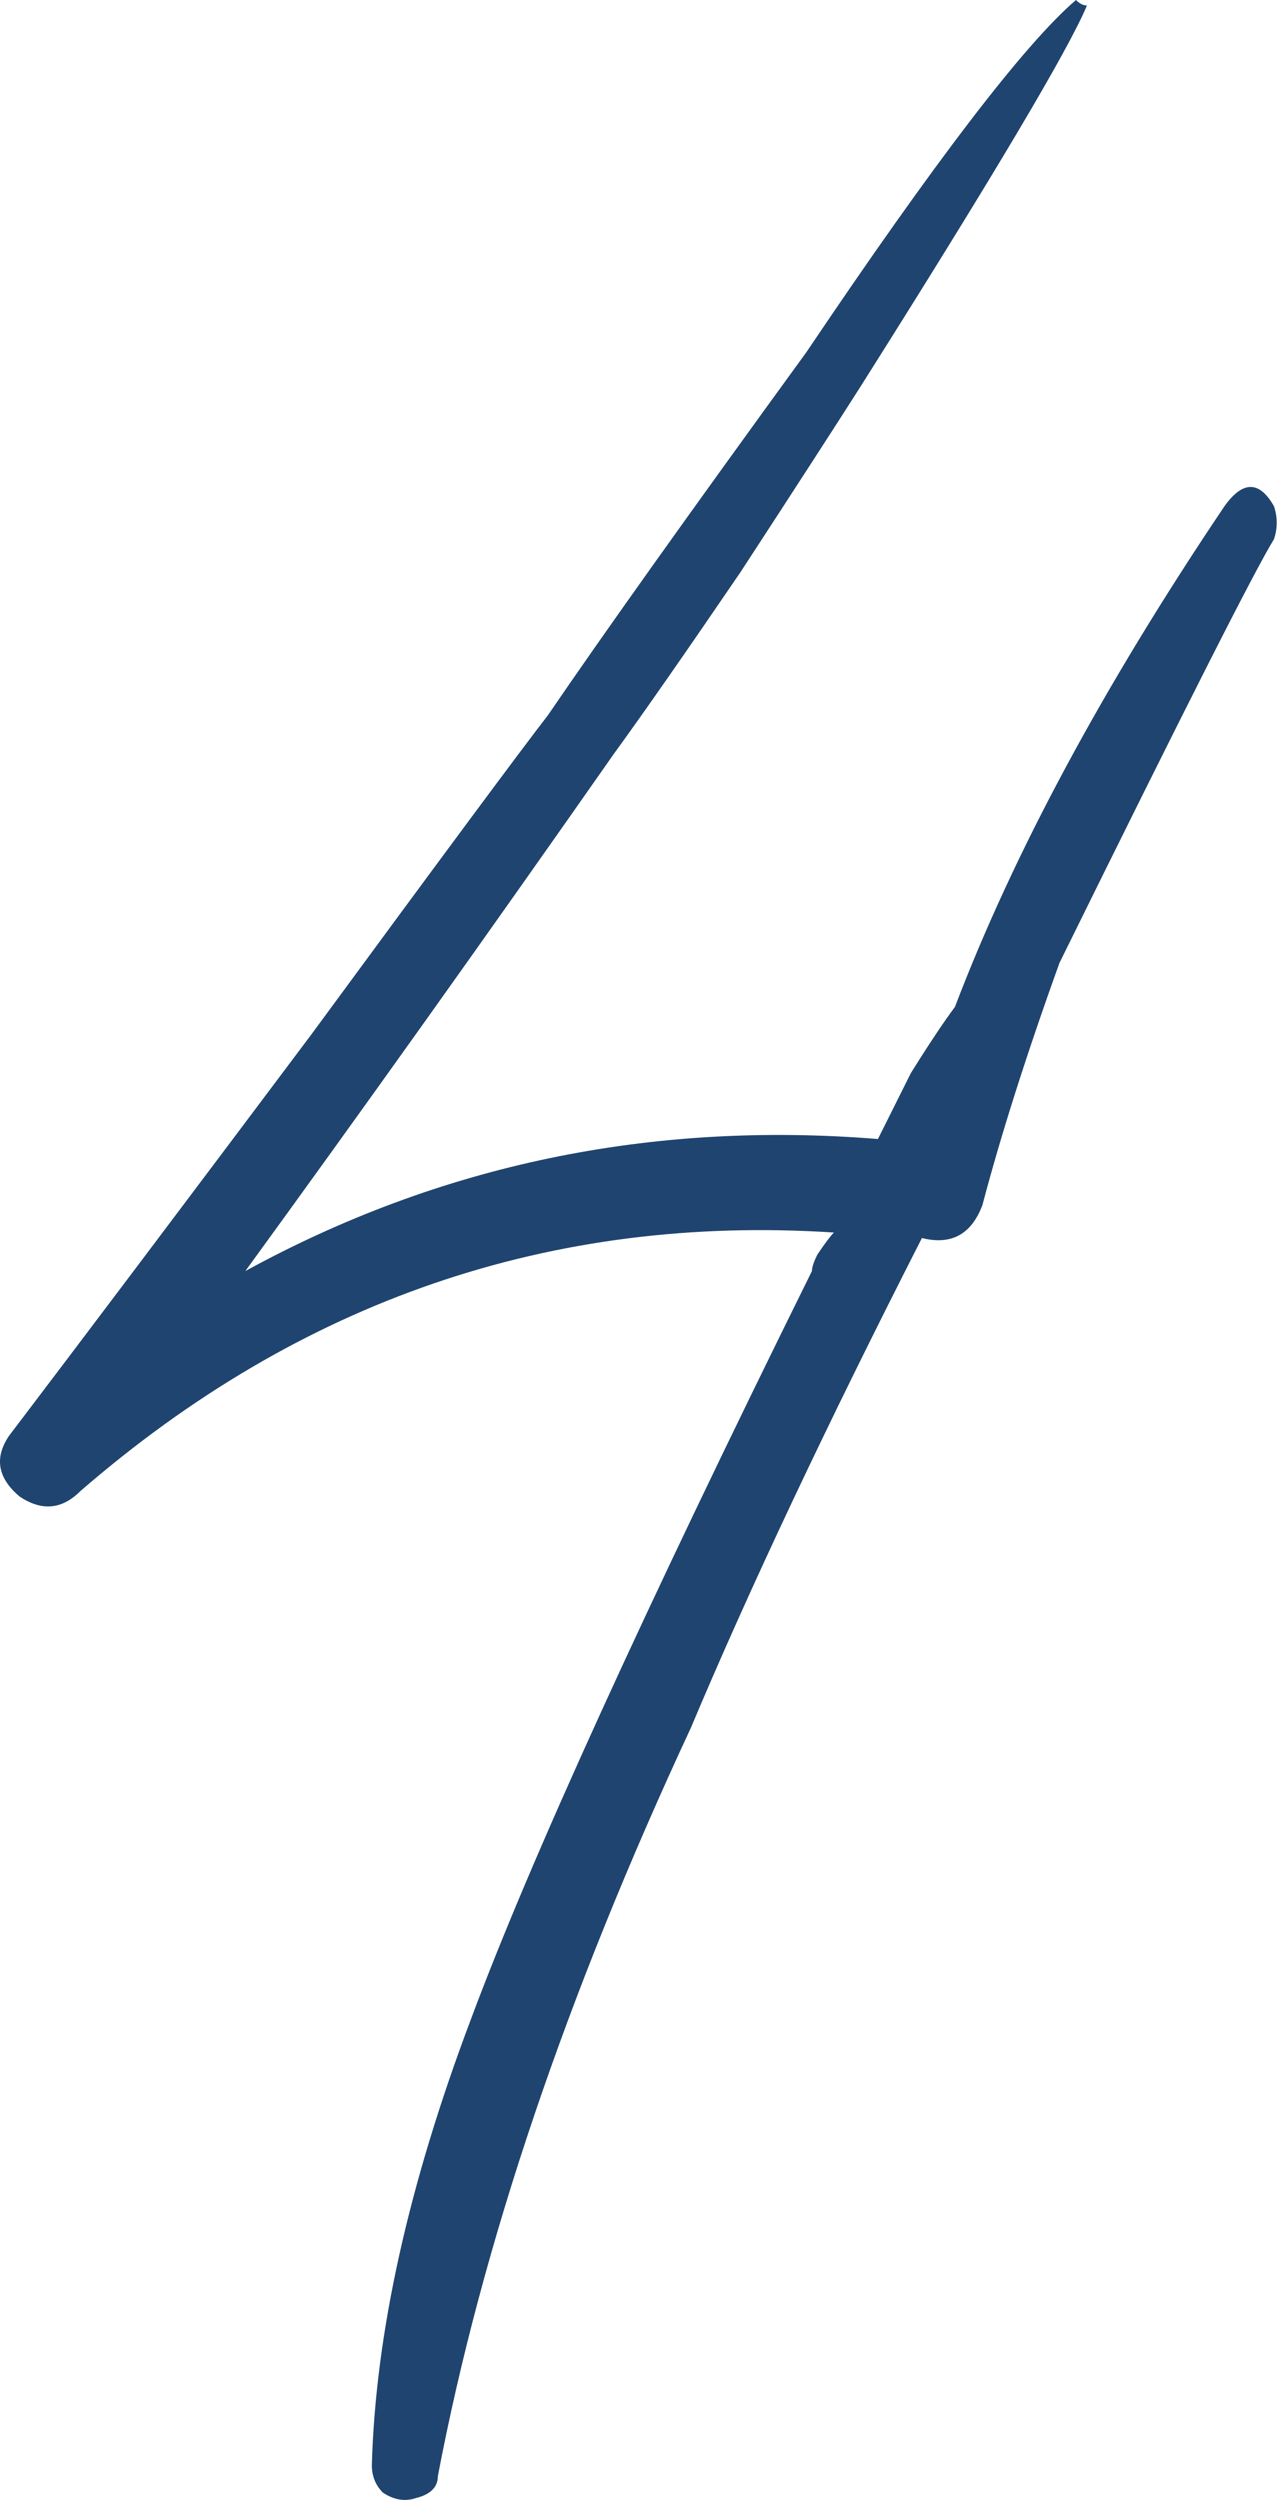 <?xml version="1.0" encoding="UTF-8"?> <svg xmlns="http://www.w3.org/2000/svg" width="45" height="88" viewBox="0 0 45 88" fill="none"> <path d="M43.115 17.819C43.761 16.916 44.342 16.916 44.858 17.819C44.988 18.207 44.988 18.594 44.858 18.982C44.213 20.015 41.695 24.986 37.305 33.896C36.142 37.124 35.239 39.965 34.593 42.418C34.206 43.451 33.495 43.838 32.462 43.58C29.105 50.166 26.393 55.912 24.327 60.819C19.937 70.245 16.967 79.025 15.418 87.16C15.418 87.548 15.159 87.806 14.643 87.935C14.255 88.064 13.868 88 13.481 87.741C13.223 87.483 13.093 87.16 13.093 86.773C13.223 82.124 14.385 76.895 16.58 71.084C18.646 65.532 22.649 56.751 28.589 44.742C28.589 44.613 28.653 44.419 28.782 44.161C29.041 43.774 29.234 43.516 29.363 43.386C19.421 42.741 10.575 45.775 2.828 52.49C2.182 53.136 1.472 53.2 0.697 52.684C-0.077 52.038 -0.207 51.328 0.31 50.553C2.763 47.325 6.314 42.612 10.963 36.414C15.611 30.086 18.388 26.342 19.291 25.18C21.228 22.339 24.263 18.078 28.395 12.396C32.914 5.682 36.078 1.55 37.886 0C38.015 0.129 38.144 0.194 38.273 0.194C37.627 1.743 34.98 6.198 30.332 13.558C29.428 14.979 28.008 17.174 26.071 20.144C24.134 22.985 22.649 25.115 21.616 26.535C17.096 32.992 12.771 39.061 8.639 44.742C15.482 40.998 22.907 39.448 30.913 40.094C31.171 39.577 31.558 38.803 32.075 37.769C32.721 36.736 33.237 35.962 33.624 35.445C35.691 30.022 38.854 24.147 43.115 17.819Z" fill="#1F446F"></path> </svg> 